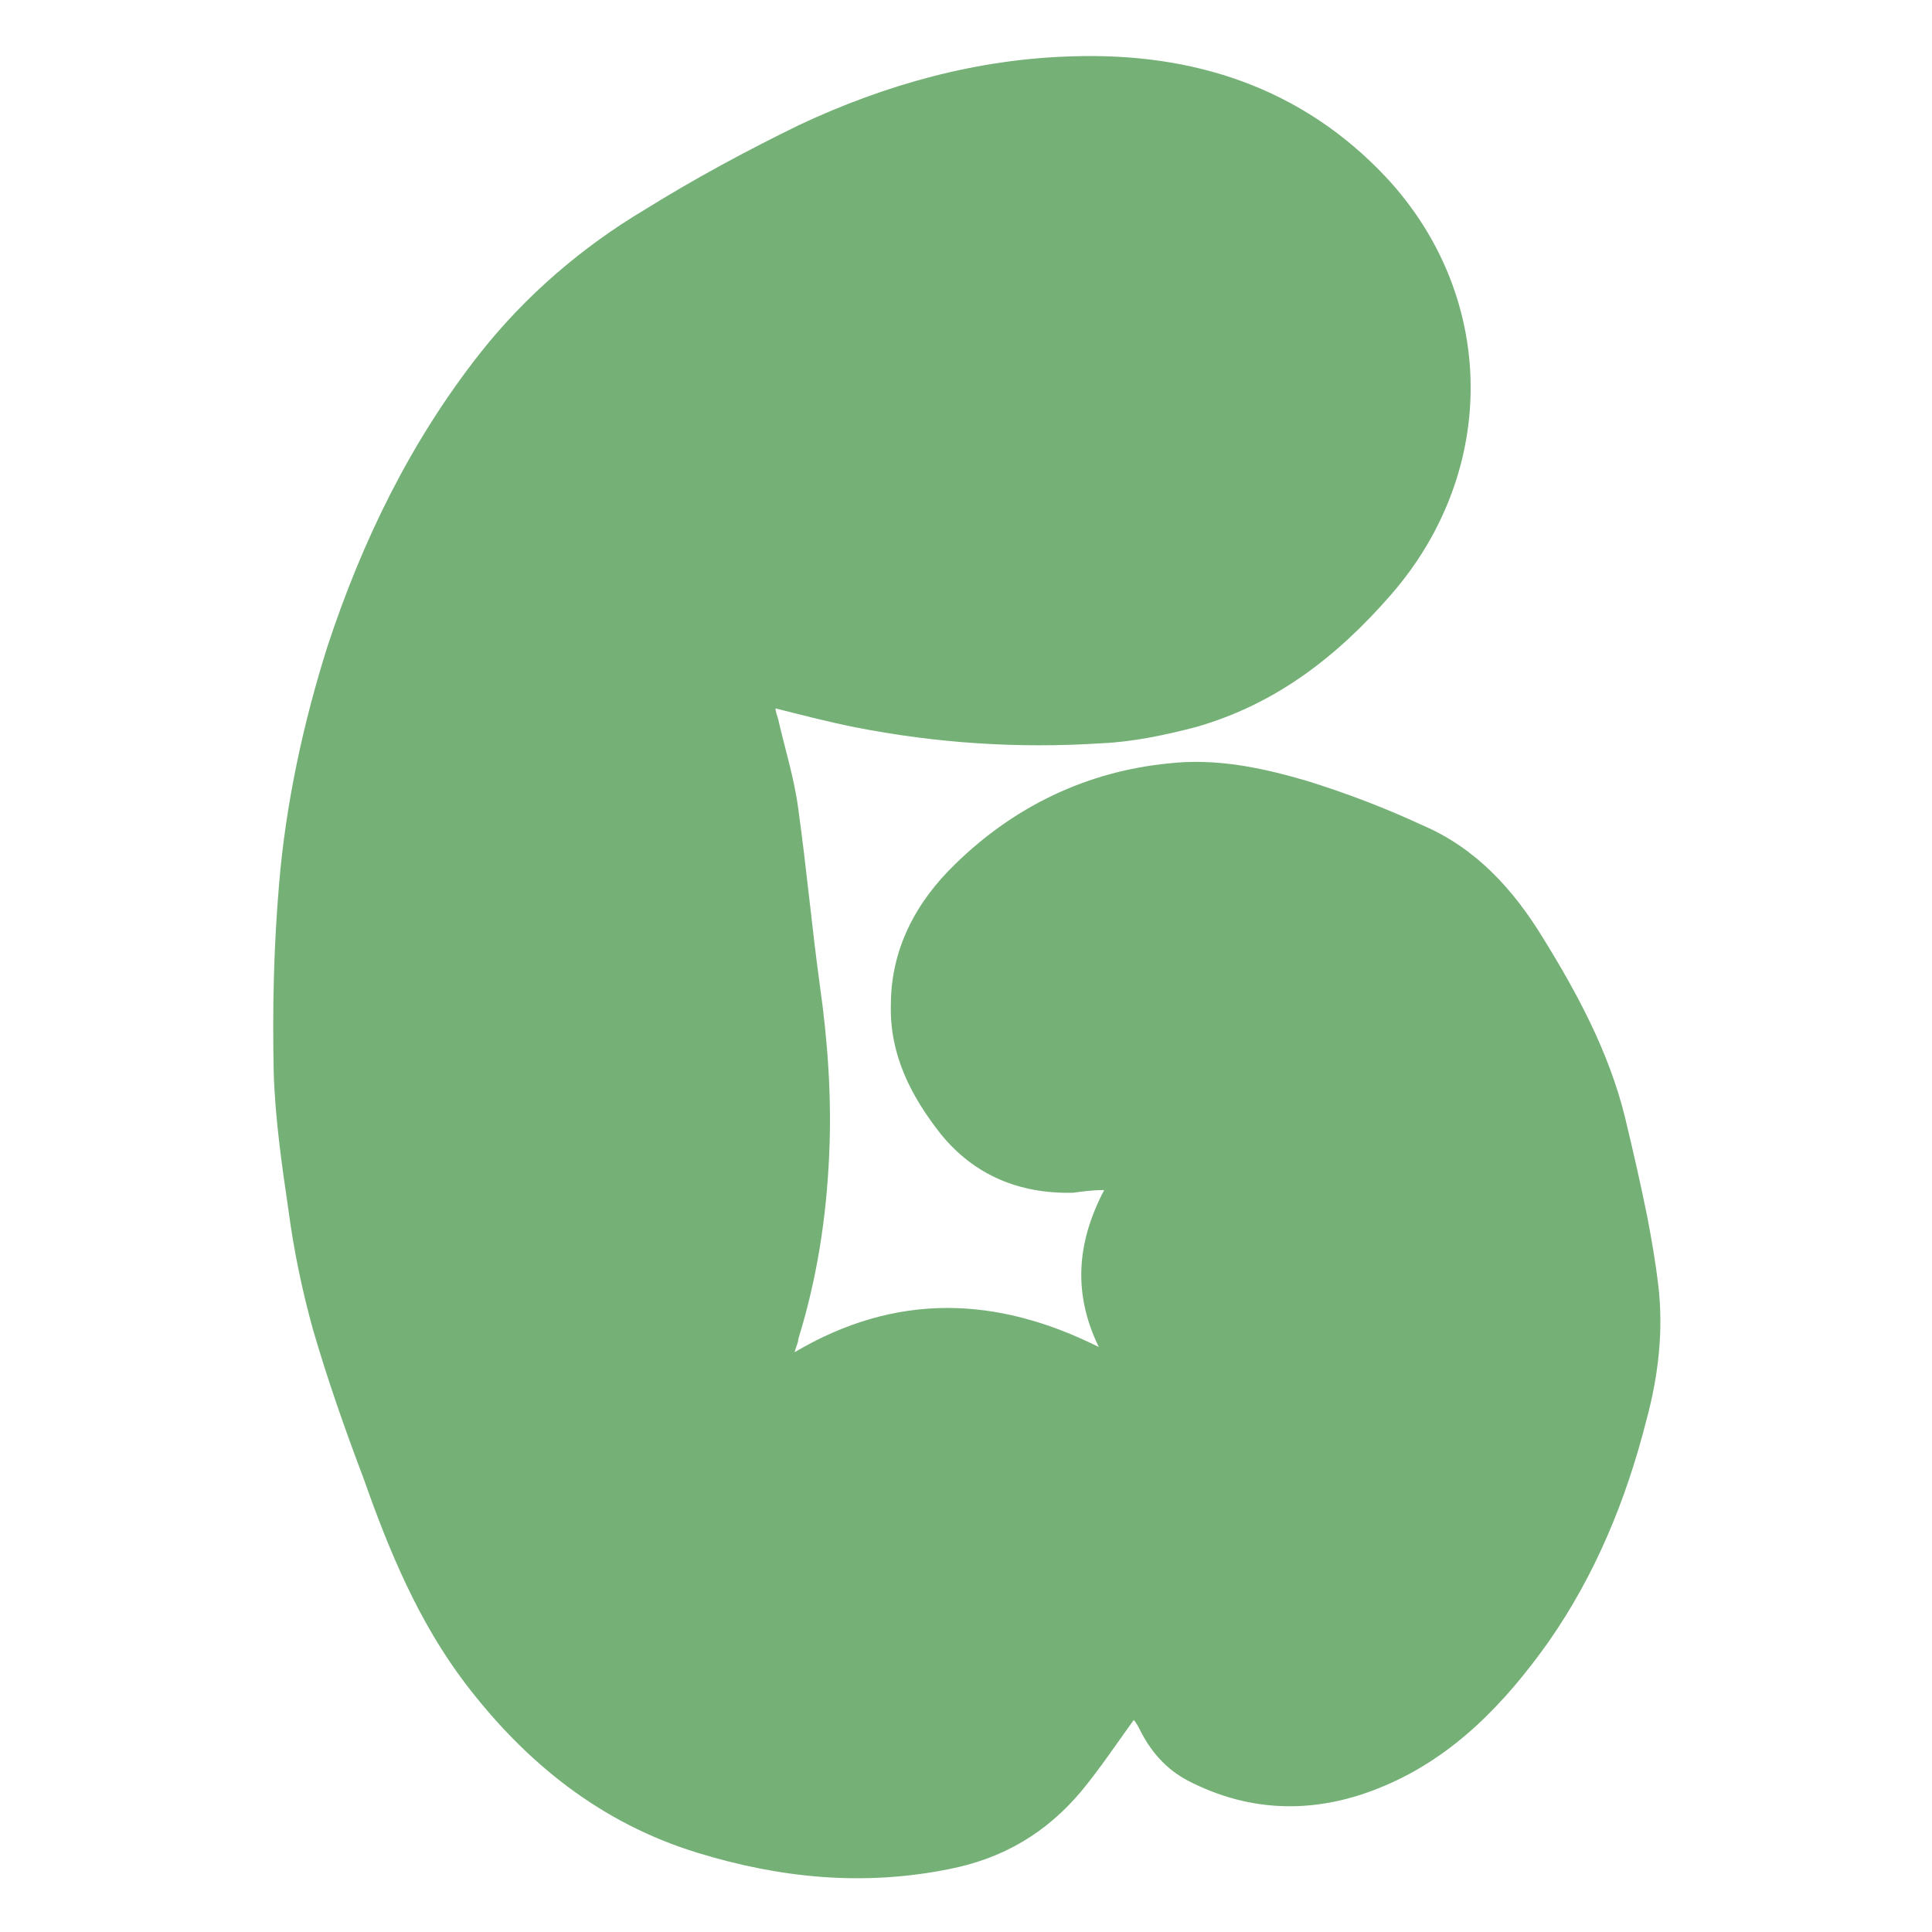 <svg viewBox="0 0 144 144" version="1.1" xmlns="http://www.w3.org/2000/svg" id="Layer_1">
  
  <defs>
    <style>
      .st0 {
        fill: #75b177;
      }
    </style>
  </defs>
  <path d="M59.2,100.8c7.6-4.5,15.1-4.2,22.7-.4-1.9-3.9-1.7-7.7.4-11.7-.9,0-1.6.1-2.3.2-4,.1-7.4-1.3-9.9-4.4-2.2-2.8-3.8-5.9-3.7-9.6,0-4.2,1.9-7.7,4.8-10.5,4.4-4.3,9.8-6.9,15.9-7.5,3.5-.4,6.9.3,10.3,1.3,2.9.9,5.8,2,8.6,3.3,4,1.7,6.8,4.8,9,8.4,2.6,4.2,4.9,8.5,6.1,13.3.6,2.5,1.2,5.1,1.7,7.6.3,1.6.6,3.3.8,5,.4,3.4,0,6.8-.9,10.1-1.5,5.9-3.8,11.5-7.3,16.5-3.2,4.5-7,8.5-12.2,10.7-4.9,2.1-9.9,2.1-14.7-.4-1.5-.8-2.6-2-3.4-3.5-.2-.4-.4-.8-.6-1-1.3,1.8-2.5,3.6-3.9,5.3-2.6,3.1-5.8,5-9.8,5.8-6.4,1.3-12.6.7-18.8-1.2-7.2-2.2-12.8-6.7-17.3-12.6-3.5-4.6-5.7-9.9-7.6-15.3-1.4-3.7-2.7-7.4-3.8-11.2-.8-2.9-1.4-5.8-1.8-8.8-.5-3.4-1-6.9-1.1-10.3-.1-4.7,0-9.3.4-14,.5-6,1.8-12,3.6-17.7,2.6-7.9,6.2-15.3,11.4-21.9,3.4-4.3,7.6-7.9,12.3-10.7,3.7-2.3,7.6-4.4,11.5-6.3,6.4-3,13.2-4.9,20.3-5.1,9-.3,17.1,2.3,23.4,9,8.3,8.9,8.4,21.9.4,31.1-4,4.6-8.6,8.2-14.6,9.9-2.3.6-4.7,1.1-7,1.2-6.2.4-12.3,0-18.4-1.2-2-.4-3.9-.9-5.9-1.4,0,.2.1.5.2.8.5,2.2,1.2,4.4,1.5,6.7.6,4.3,1,8.7,1.6,13.1.6,4.2.9,8.5.7,12.7-.2,4.6-.9,9.2-2.3,13.7,0,.3-.2.6-.3,1.1Z" class="st0"></path>
</svg>
